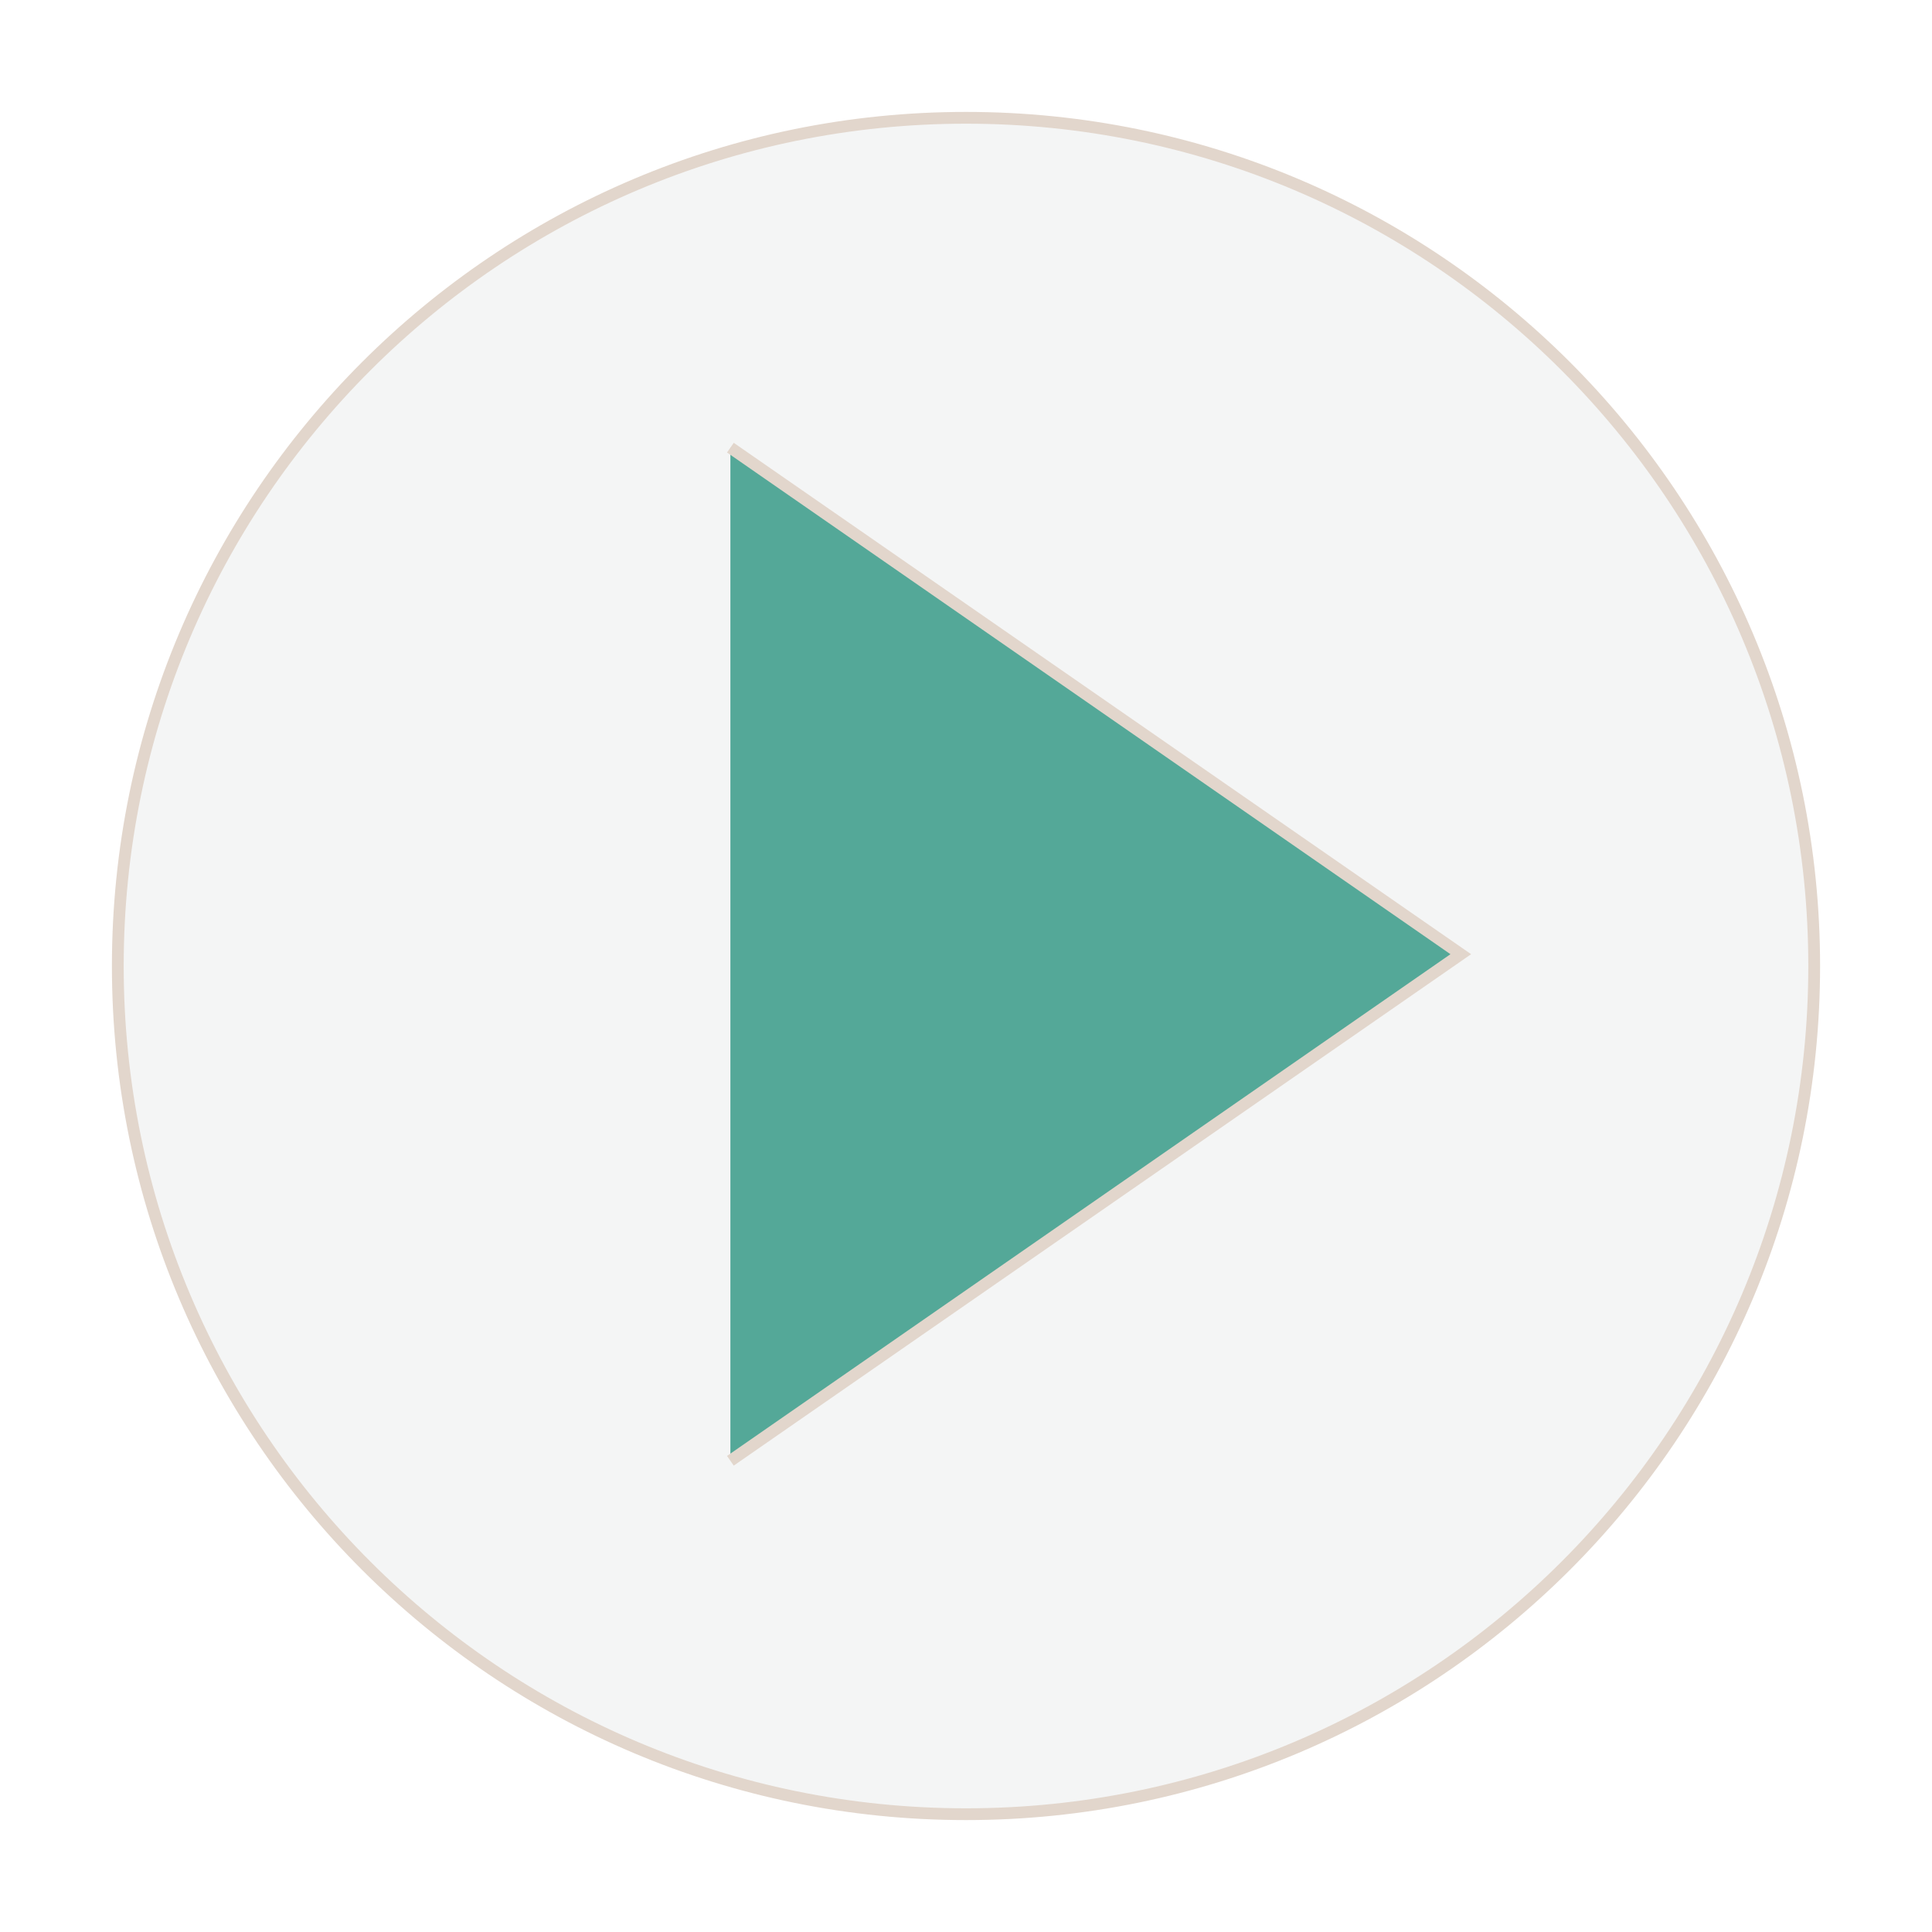 <?xml version="1.0" encoding="UTF-8"?>
<svg width="82px" height="82px" viewBox="0 0 82 82" version="1.1" xmlns="http://www.w3.org/2000/svg" xmlns:xlink="http://www.w3.org/1999/xlink">
    <title>Group 9</title>
    <defs>
        <filter x="-10.1%" y="-7.3%" width="120.1%" height="120.1%" filterUnits="objectBoundingBox" id="filter-1">
            <feOffset dx="0" dy="2" in="SourceAlpha" result="shadowOffsetOuter1"></feOffset>
            <feGaussianBlur stdDeviation="2" in="shadowOffsetOuter1" result="shadowBlurOuter1"></feGaussianBlur>
            <feColorMatrix values="0 0 0 0 0   0 0 0 0 0   0 0 0 0 0  0 0 0 0.5 0" type="matrix" in="shadowBlurOuter1" result="shadowMatrixOuter1"></feColorMatrix>
            <feMerge>
                <feMergeNode in="shadowMatrixOuter1"></feMergeNode>
                <feMergeNode in="SourceGraphic"></feMergeNode>
            </feMerge>
        </filter>
    </defs>
    <g id="Page-1" stroke="none" stroke-width="1" fill="none" fill-rule="evenodd">
        <g id="Updates2024" transform="translate(-554, -3260)">
            <g id="Group-9" filter="url(#filter-1)" transform="translate(559, 3263)">
                <g id="Group-5">
                    <path d="M36,72 C55.882,72 72,55.881 72,36 C72,16.119 55.882,0 36,0 C16.118,0 0,16.119 0,36 C0,55.881 16.118,72 36,72" id="Fill-1" fill="#F4F5F5"></path>
                    <path d="M36,72 C55.882,72 72,55.881 72,36 C72,16.119 55.882,0 36,0 C16.118,0 0,16.119 0,36 C0,55.881 16.118,72 36,72 Z" id="Stroke-3" stroke="#E2D6CC" stroke-width="0.5"></path>
                </g>
                <g id="Group-8" transform="translate(26, 14)">
                    <polyline id="Fill-6" fill="#54A898" points="0 43 31 21.499 0 0"></polyline>
                    <polyline id="Stroke-7" stroke="#E2D6CC" stroke-width="0.5" points="0 43 31 21.499 0 0"></polyline>
                </g>
            </g>
        </g>
    </g>
</svg>